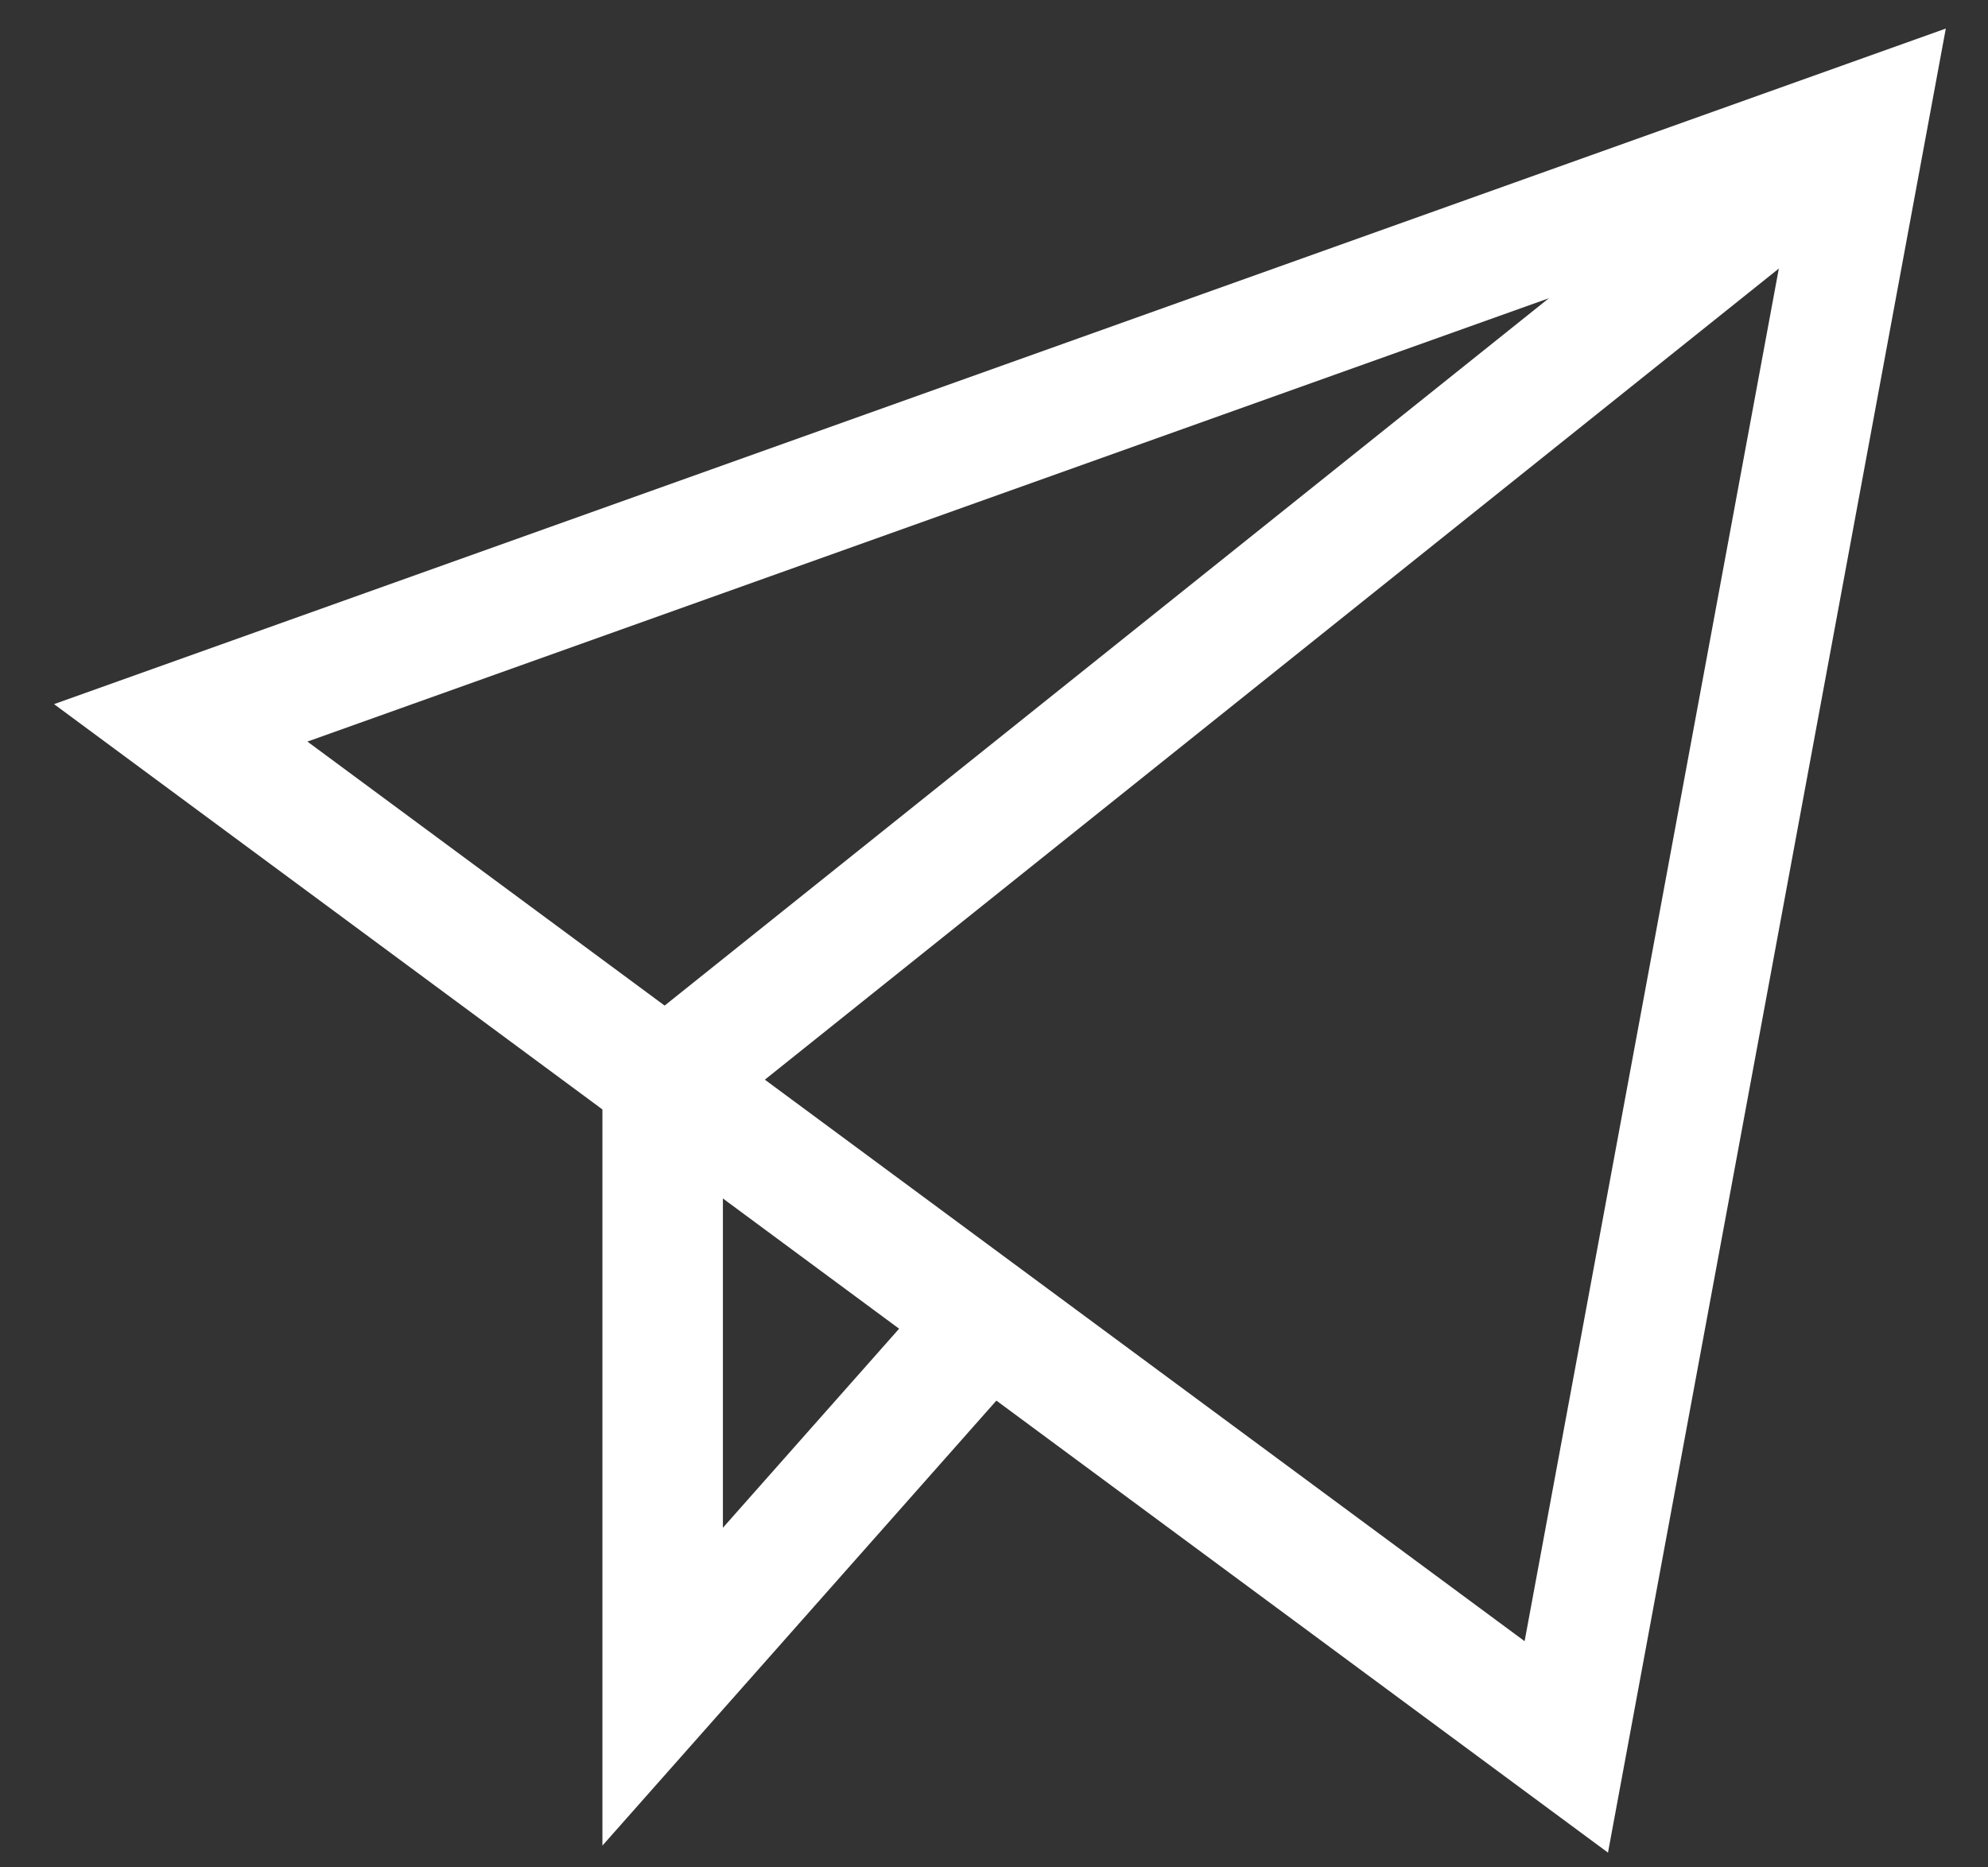 <?xml version="1.0" encoding="UTF-8"?>
<svg width="33px" height="31px" viewBox="0 0 33 31" version="1.1" xmlns="http://www.w3.org/2000/svg" xmlns:xlink="http://www.w3.org/1999/xlink">
    <rect x="0" y="0" width="33" height="31" fill="#333333" stroke="none"/>
    <!-- Generator: Sketch 42 (36781) - http://www.bohemiancoding.com/sketch -->
    <title>ui-32px-outline-1_send</title>
    <desc>Created with Sketch.</desc>
    <defs></defs>
    <g id="Symbols" stroke="none" stroke-width="1" fill="none" fill-rule="evenodd">
        <g id="Footer" transform="translate(-895, -72)" stroke-width="2" stroke="#FFFFFF">
            <g id="ui-32px-outline-1_send" transform="translate(898, 74)">
                <g id="Group">
                    <polyline id="Shape" points="28 0 8 16 8 26 13.4 19.9"></polyline>
                    <polygon id="Shape" points="0 10 28 0 23 27"></polygon>
                </g>
            </g>
        </g>
    </g>
</svg>